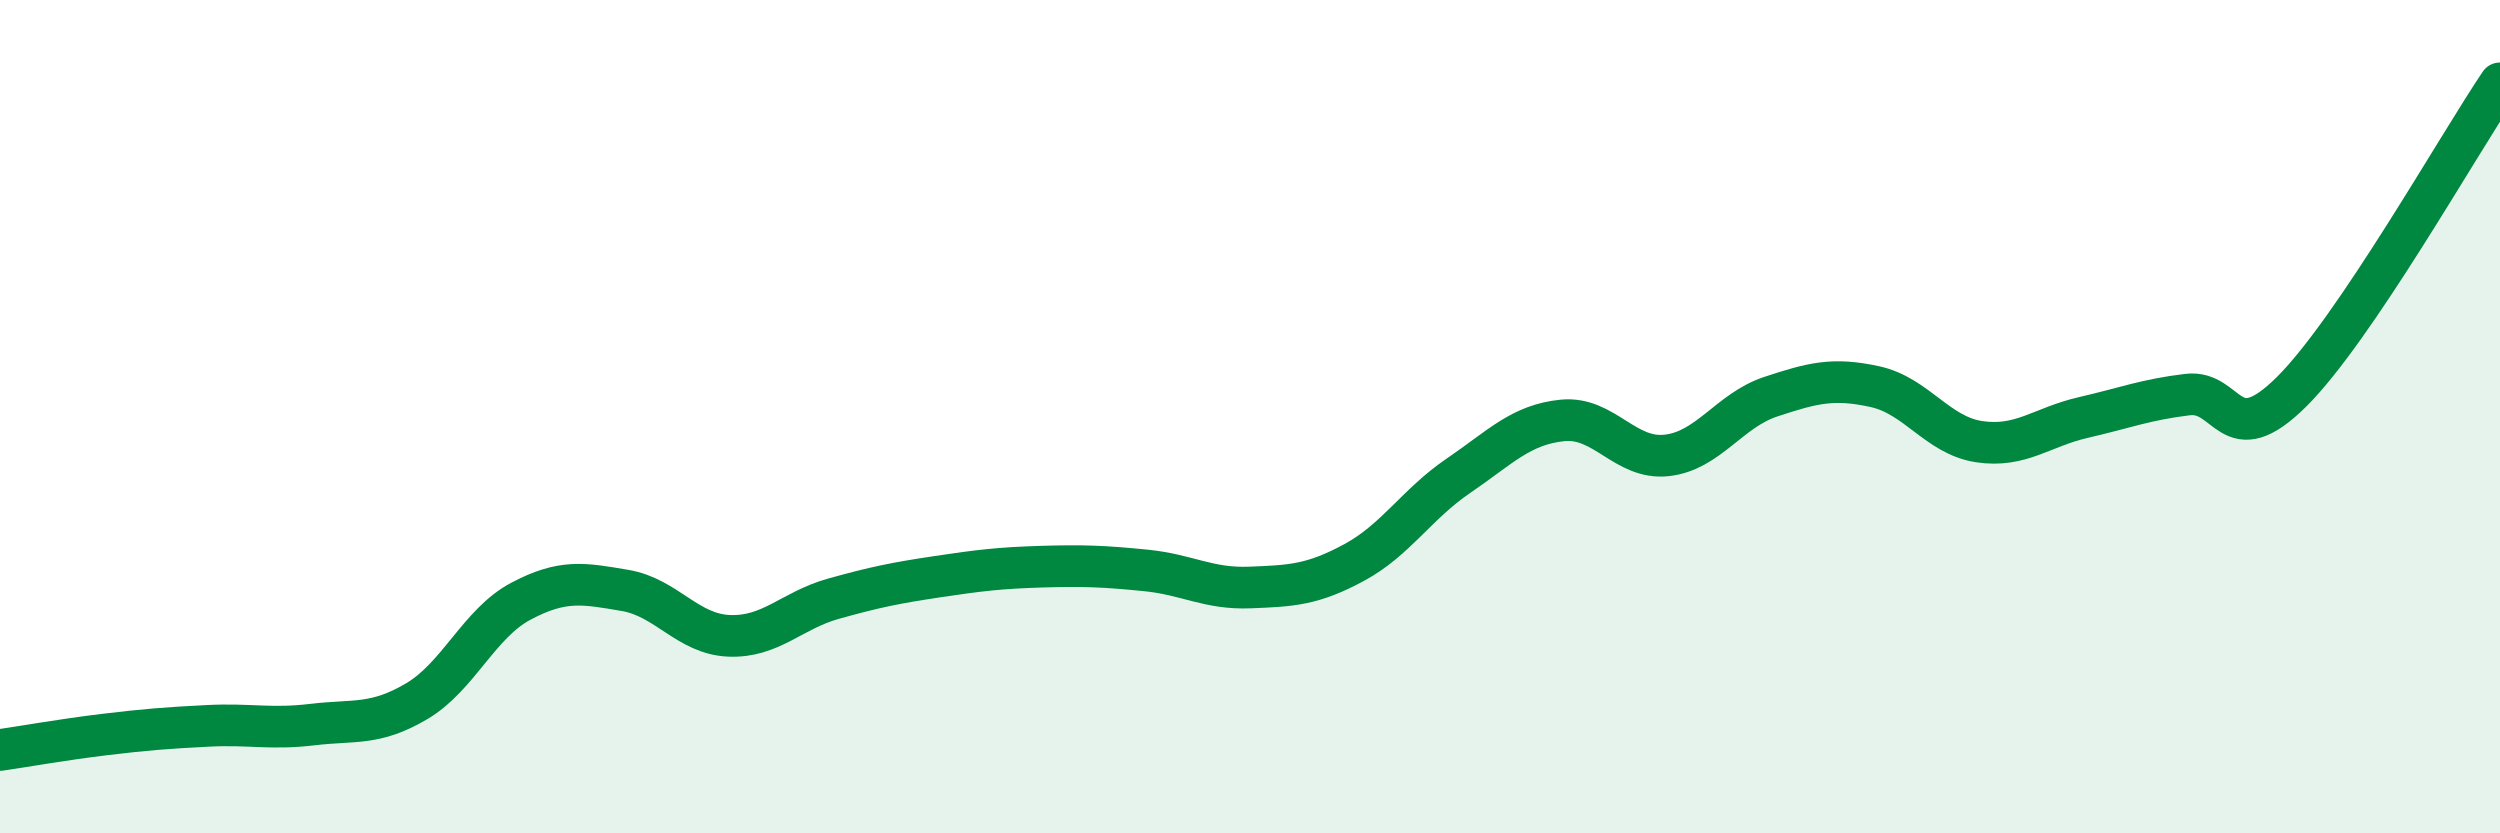 
    <svg width="60" height="20" viewBox="0 0 60 20" xmlns="http://www.w3.org/2000/svg">
      <path
        d="M 0,18 C 0.5,17.93 1.5,17.75 2.5,17.63 C 3.5,17.51 4,17.47 5,17.42 C 6,17.37 6.5,17.51 7.5,17.39 C 8.5,17.27 9,17.42 10,16.83 C 11,16.24 11.5,14.96 12.5,14.43 C 13.5,13.9 14,14 15,14.17 C 16,14.34 16.5,15.22 17.5,15.26 C 18.5,15.3 19,14.65 20,14.37 C 21,14.09 21.5,13.99 22.5,13.84 C 23.5,13.69 24,13.63 25,13.6 C 26,13.57 26.5,13.59 27.5,13.69 C 28.5,13.79 29,14.14 30,14.1 C 31,14.06 31.5,14.04 32.5,13.5 C 33.5,12.96 34,12.1 35,11.42 C 36,10.74 36.5,10.19 37.5,10.09 C 38.5,9.99 39,11.04 40,10.93 C 41,10.82 41.5,9.85 42.5,9.52 C 43.5,9.19 44,9.06 45,9.28 C 46,9.5 46.5,10.45 47.5,10.6 C 48.5,10.75 49,10.25 50,10.02 C 51,9.79 51.5,9.59 52.5,9.47 C 53.5,9.35 53.5,10.89 55,9.4 C 56.5,7.91 59,3.48 60,2L60 20L0 20Z"
        fill="#008740"
        opacity="0.1"
        stroke-linecap="round"
        stroke-linejoin="round"
      />
      <path
        d="M 0,18 C 0.5,17.93 1.5,17.75 2.5,17.63 C 3.5,17.51 4,17.47 5,17.42 C 6,17.37 6.5,17.51 7.5,17.39 C 8.5,17.27 9,17.42 10,16.83 C 11,16.24 11.5,14.96 12.5,14.43 C 13.5,13.9 14,14 15,14.17 C 16,14.34 16.5,15.22 17.5,15.26 C 18.5,15.3 19,14.65 20,14.37 C 21,14.09 21.5,13.99 22.5,13.84 C 23.5,13.69 24,13.63 25,13.6 C 26,13.57 26.5,13.59 27.5,13.69 C 28.5,13.79 29,14.14 30,14.1 C 31,14.06 31.5,14.04 32.5,13.5 C 33.5,12.96 34,12.1 35,11.42 C 36,10.74 36.5,10.19 37.5,10.09 C 38.5,9.99 39,11.04 40,10.93 C 41,10.82 41.5,9.85 42.5,9.52 C 43.5,9.19 44,9.06 45,9.28 C 46,9.5 46.5,10.45 47.5,10.6 C 48.5,10.75 49,10.25 50,10.02 C 51,9.79 51.5,9.59 52.5,9.47 C 53.5,9.35 53.5,10.89 55,9.4 C 56.5,7.91 59,3.48 60,2"
        stroke="#008740"
        stroke-width="1"
        fill="none"
        stroke-linecap="round"
        stroke-linejoin="round"
      />
    </svg>
  
